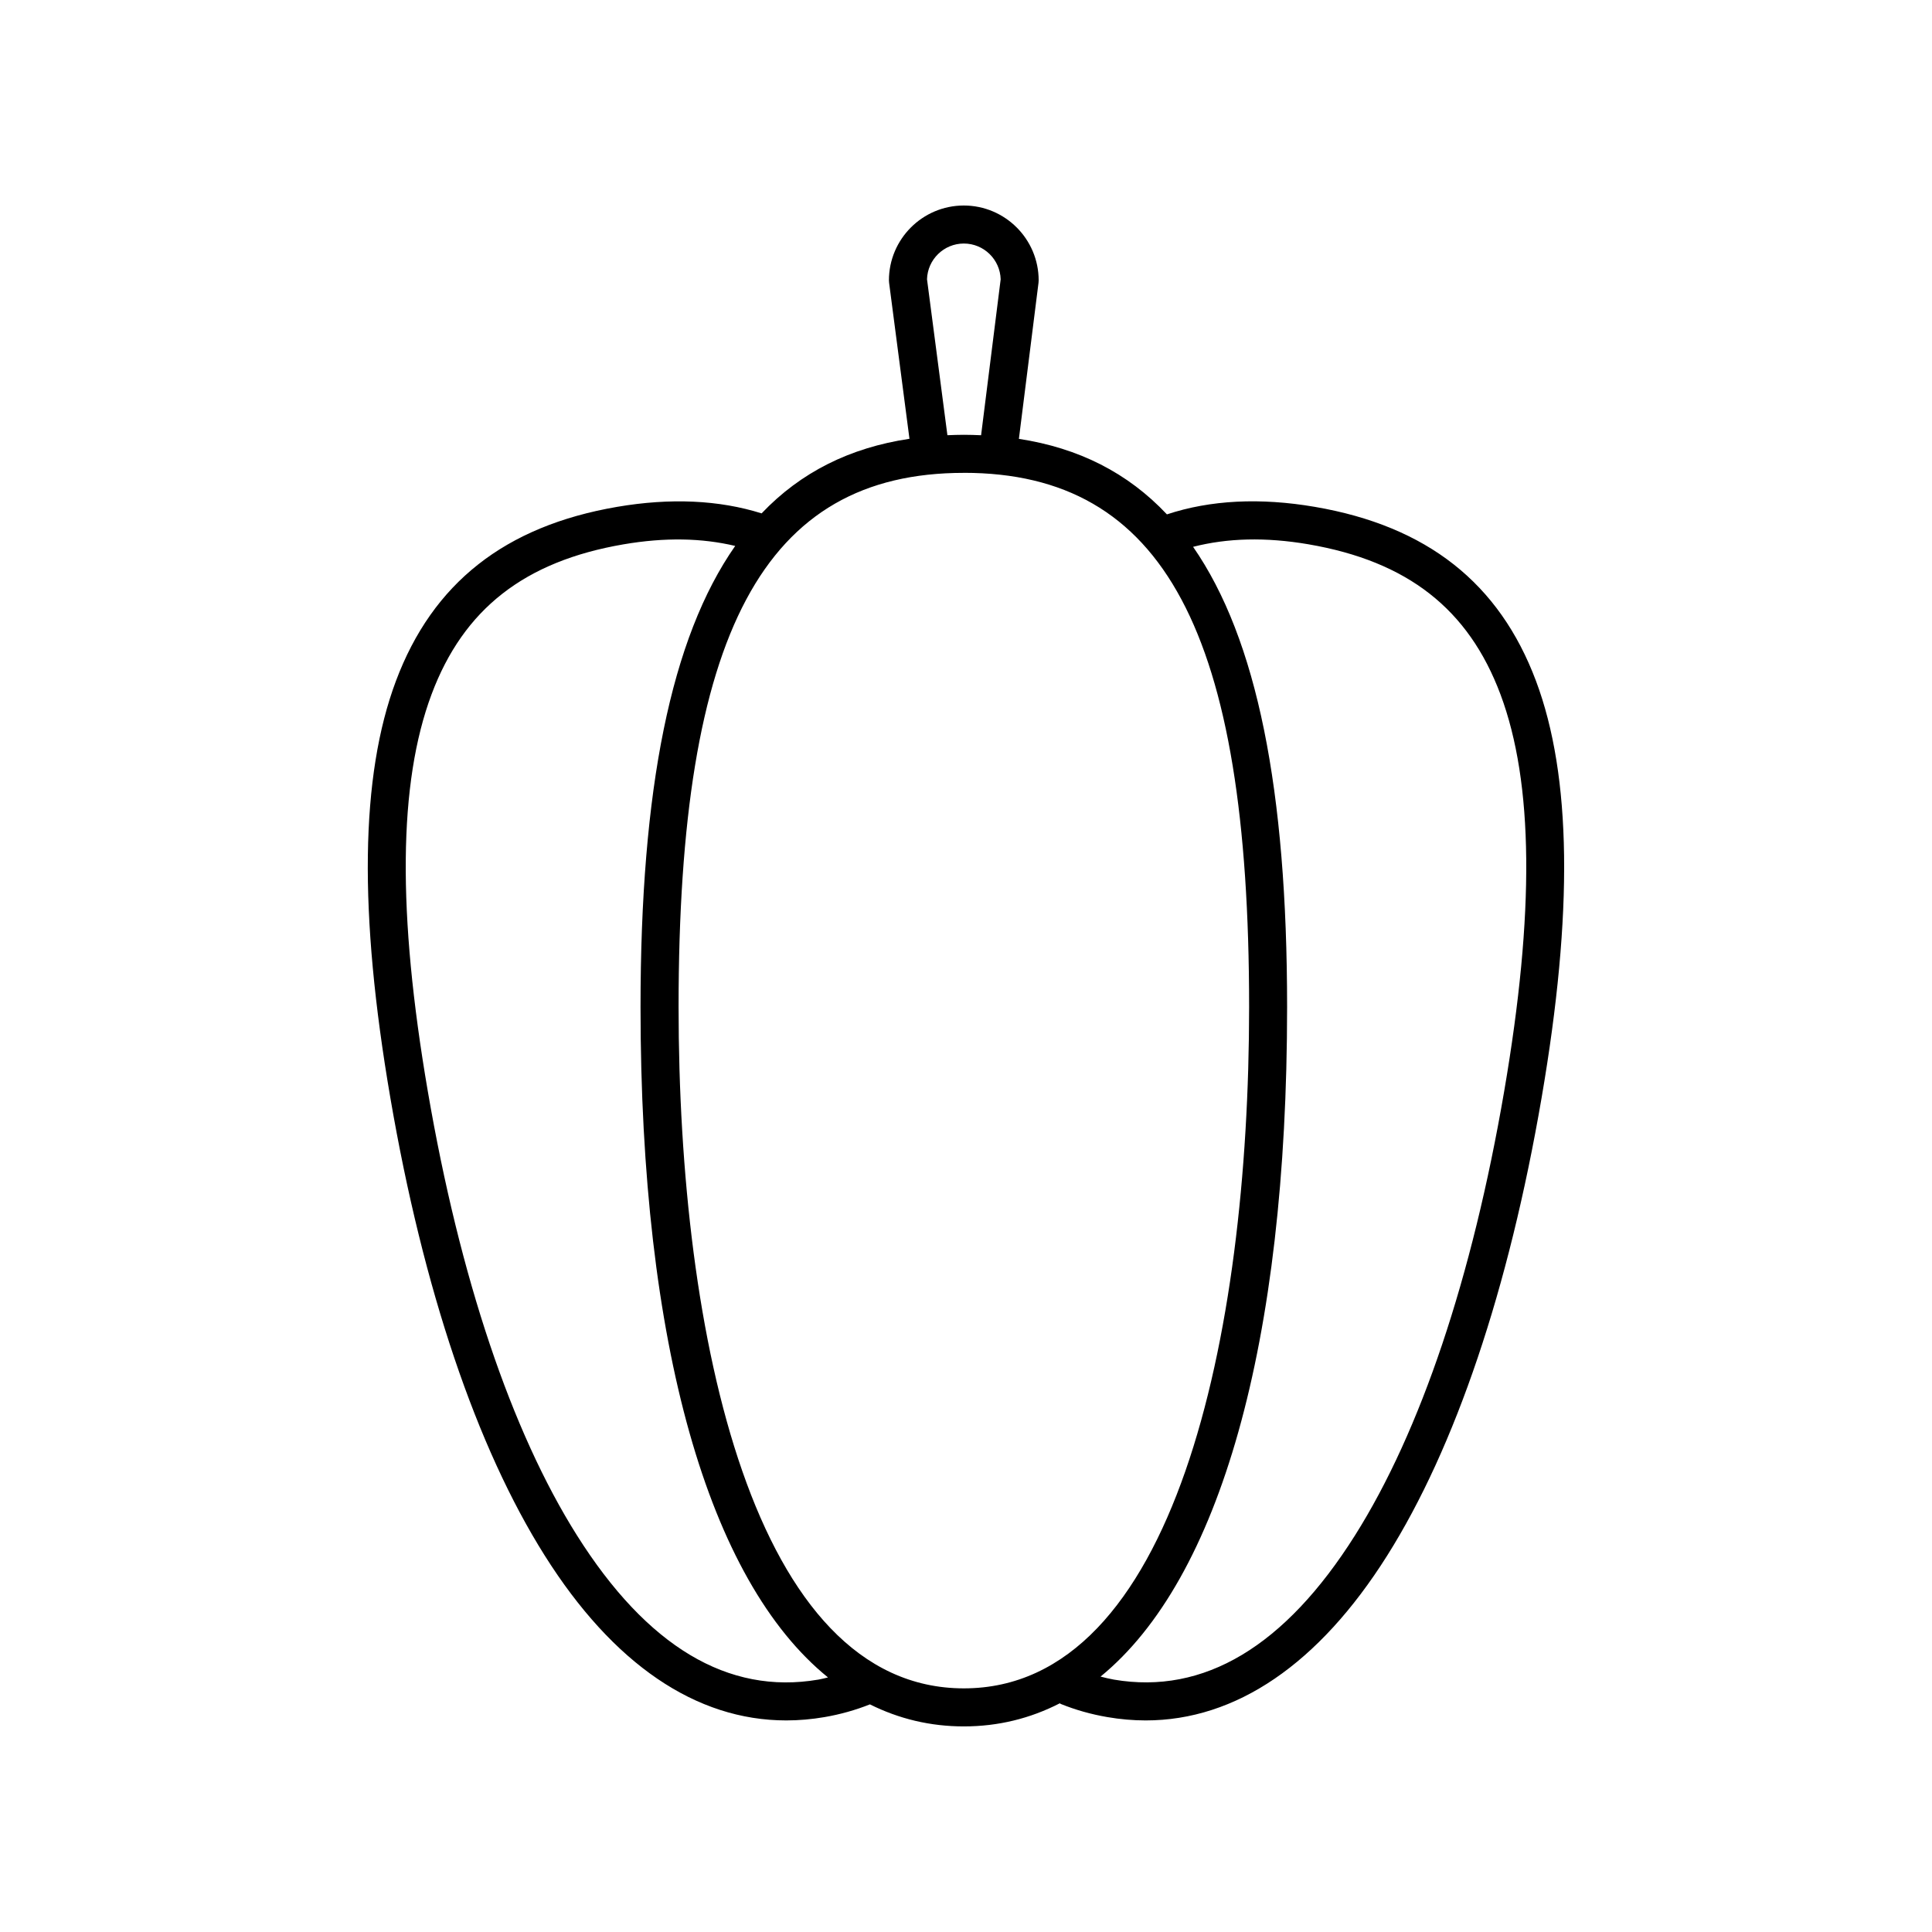 <?xml version="1.0" encoding="UTF-8"?>
<!-- Uploaded to: ICON Repo, www.svgrepo.com, Generator: ICON Repo Mixer Tools -->
<svg fill="#000000" width="800px" height="800px" version="1.1" viewBox="144 144 512 512" xmlns="http://www.w3.org/2000/svg">
 <path d="m345.83 280.05c-11.301-3.547-24.164-4.144-38.316-1.723-29.699 5.094-48.859 20.188-58.59 46.148-9.426 25.172-9.91 61.297-1.48 110.45 8.695 50.691 22.844 92.652 40.926 121.33 18.121 28.758 40.078 43.676 64 43.676 3.344 0 6.731-0.297 10.148-0.883 4.172-0.715 8.207-1.859 12.02-3.371 7.672 3.828 15.973 5.84 24.883 5.84 9.129 0 17.613-2.109 25.438-6.125 0.102 0.051 0.168 0.137 0.266 0.176 3.898 1.578 8.055 2.75 12.344 3.481 3.414 0.586 6.797 0.883 10.141 0.883 23.922 0 45.883-14.922 64.004-43.676 18.082-28.684 32.23-70.641 40.926-121.33 8.43-49.148 7.945-85.273-1.48-110.45-9.73-25.961-28.887-41.055-58.59-46.148-14.508-2.488-27.695-1.824-39.223 1.988-10.375-11.027-23.398-17.598-39.23-20.012l5.199-41.371c0.023-0.211 0.039-0.418 0.039-0.629 0-10.938-8.902-19.84-19.84-19.84s-19.84 8.902-19.84 19.84c0 0.215 0.016 0.438 0.047 0.656l5.394 41.324c-15.785 2.367-28.805 8.852-39.184 19.766zm14.988 309.07c-23.875 4.07-45.348-8.777-63.922-38.238-17.375-27.574-31.043-68.262-39.52-117.66-8.117-47.34-7.793-81.758 0.988-105.21 8.473-22.621 24.637-35.258 50.855-39.754 11.055-1.891 20.766-1.676 29.617 0.418-17.07 24.41-25.09 64.484-25.09 122.19 0 89.559 18.027 152.04 49.68 177.67-0.867 0.195-1.723 0.438-2.609 0.59zm129.96-300.87c26.219 4.5 42.379 17.129 50.855 39.754 8.781 23.453 9.109 57.867 0.988 105.21-8.473 49.402-22.141 90.09-39.52 117.66-18.57 29.461-40.066 42.309-63.922 38.238-1.199-0.207-2.359-0.508-3.523-0.797 31.504-25.75 49.438-88.133 49.438-177.46 0-57.512-7.965-97.508-24.914-121.94 9.117-2.324 19.133-2.621 30.598-0.668zm-101.11-70.246c0.156-5.242 4.477-9.465 9.762-9.465 5.289 0 9.609 4.227 9.758 9.477l-5.188 41.328c-1.5-0.066-3.019-0.117-4.566-0.117-1.48 0-2.922 0.051-4.359 0.109zm9.762 51.301c52.992 0 75.598 42.336 75.598 141.56-0.004 87.289-19.863 180.57-75.598 180.57-55.738 0-75.598-93.281-75.598-180.57 0-99.219 22.605-141.55 75.598-141.55z"/>
</svg>